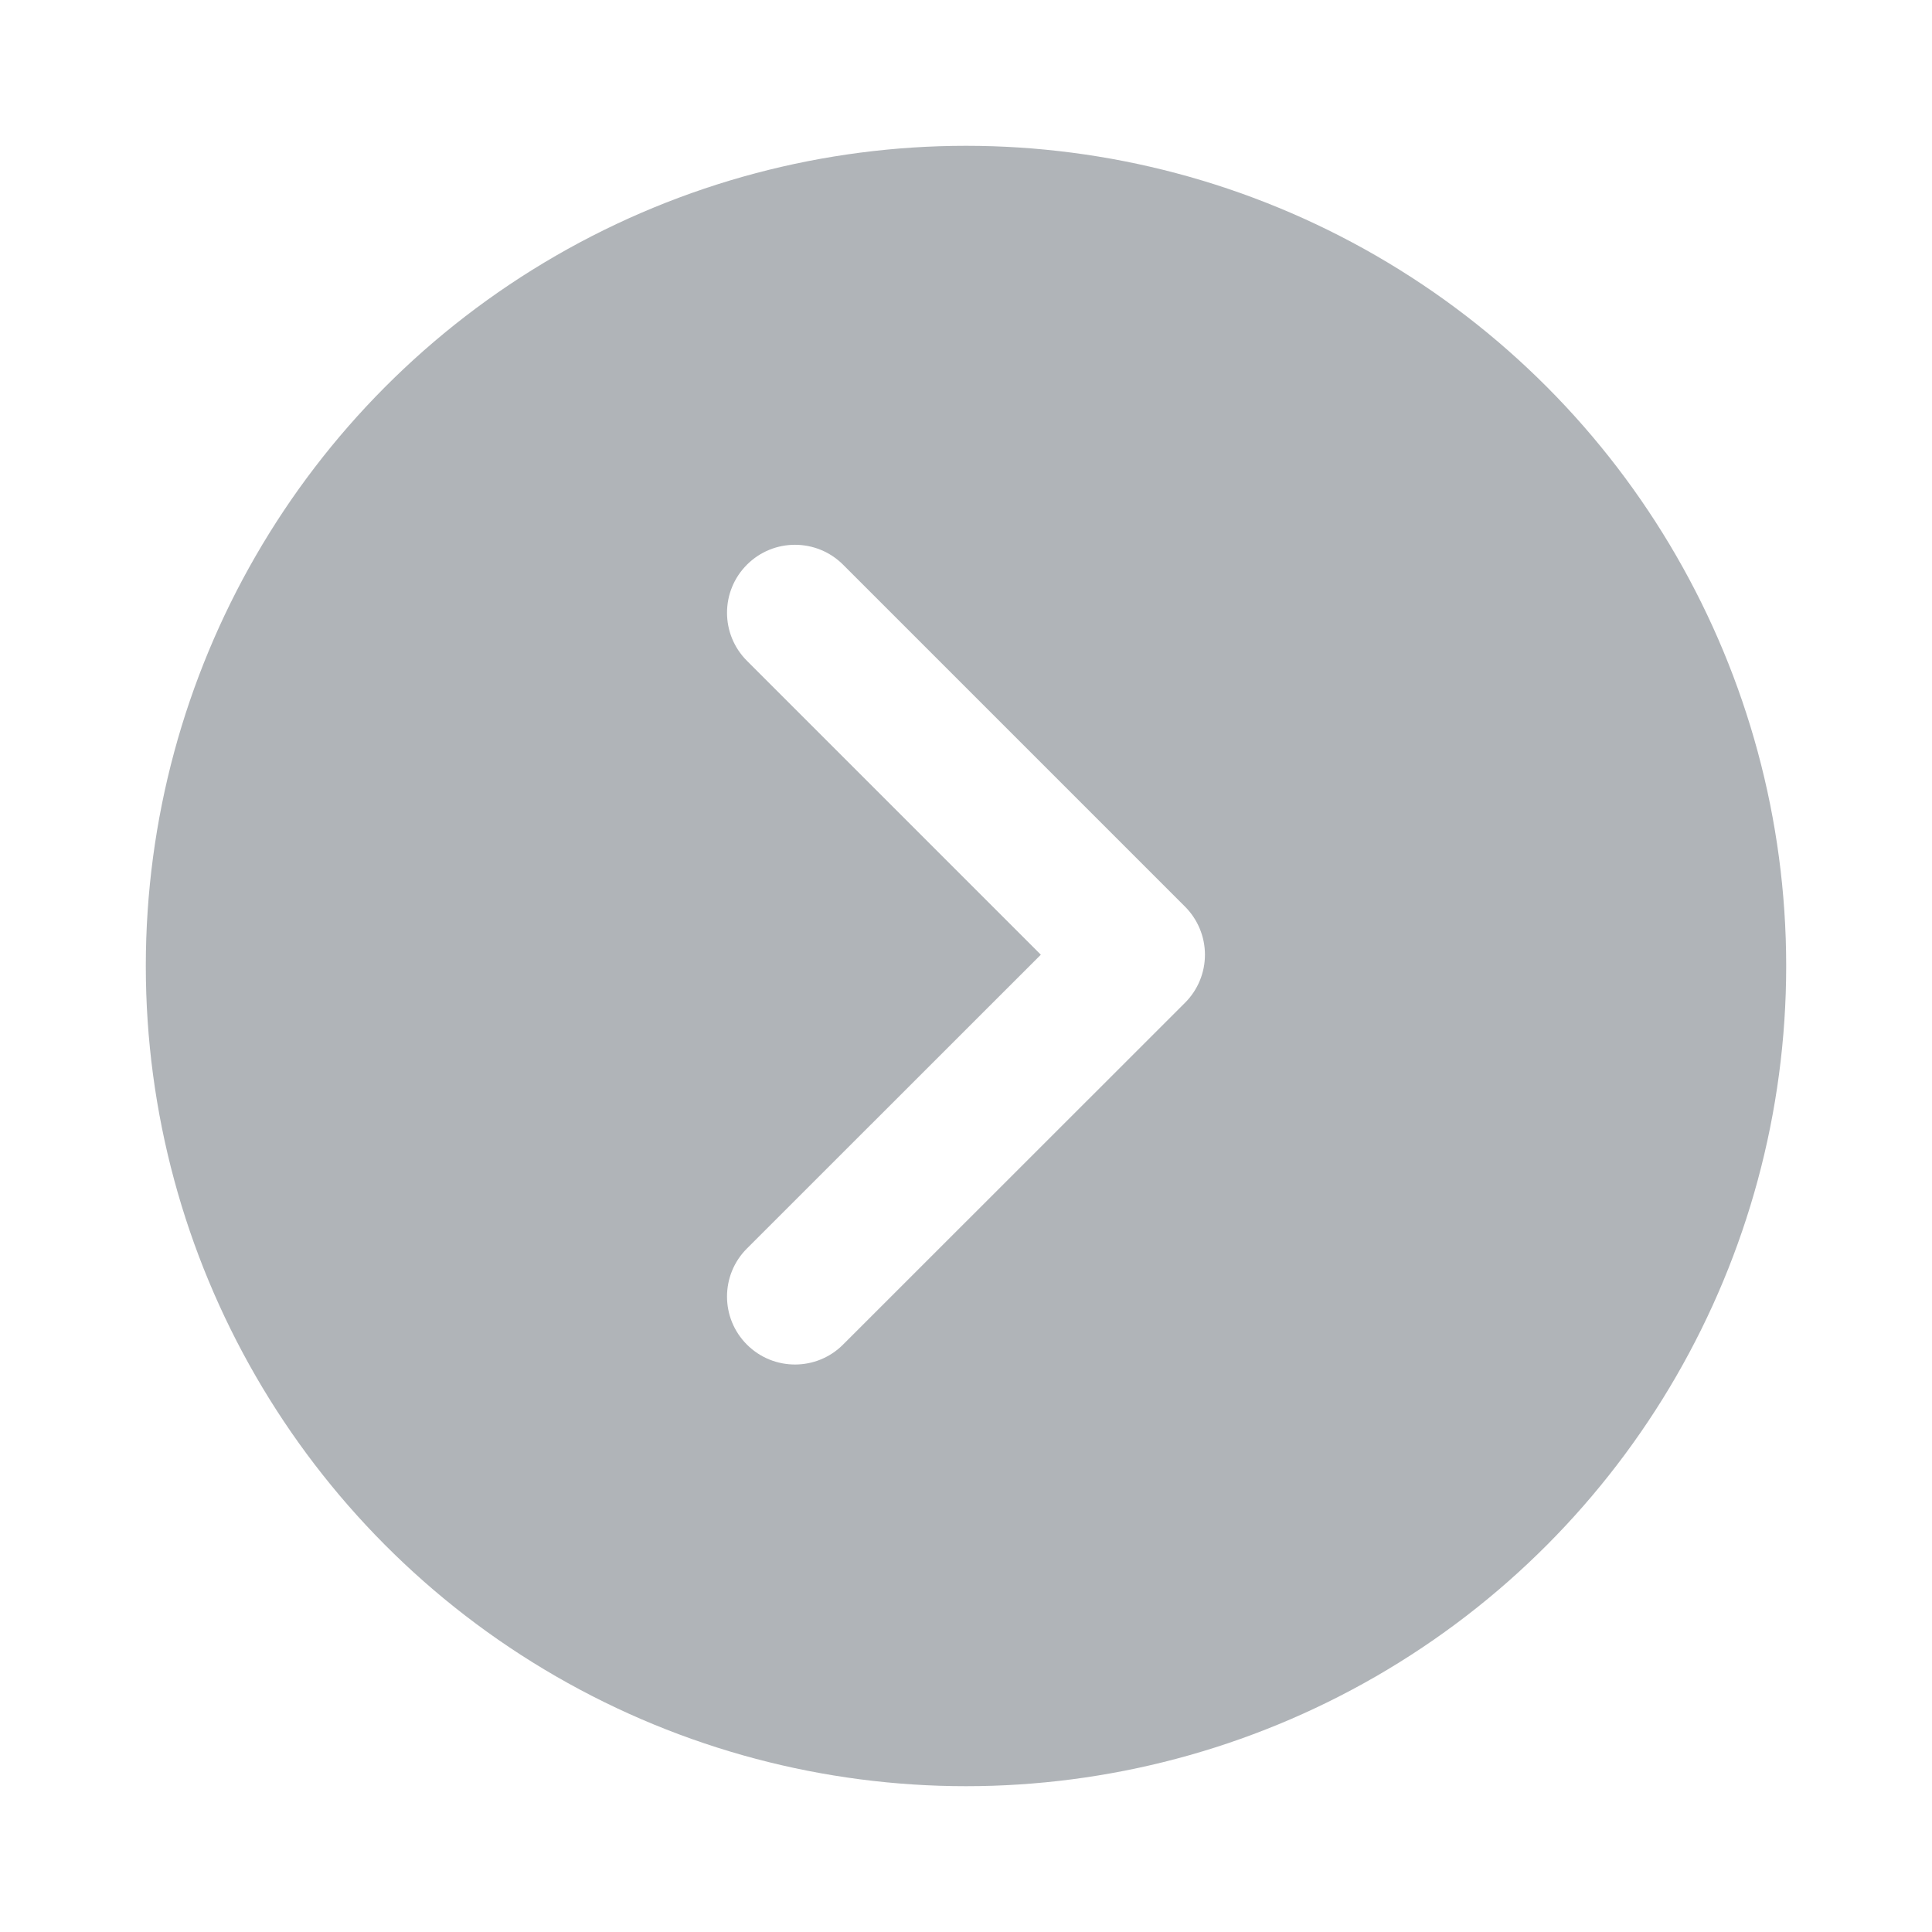 <svg width="53" height="53" viewBox="0 0 53 53" fill="none" xmlns="http://www.w3.org/2000/svg">
<g filter="url(#filter0_d_5231_2777)">
<circle cx="26.5" cy="24.5" r="22.5" fill="#303C46" fill-opacity="0.38"/>
<path fill-rule="evenodd" clip-rule="evenodd" d="M20.491 13.491C21.219 12.763 22.399 12.763 23.128 13.491L32.509 22.872C32.858 23.222 33.055 23.696 33.055 24.191C33.055 24.686 32.858 25.16 32.508 25.509L23.127 34.886C22.399 35.615 21.218 35.614 20.49 34.886C19.762 34.158 19.762 32.977 20.491 32.249L28.553 24.19L20.491 16.128C19.762 15.4 19.762 14.219 20.491 13.491Z" fill="white"/>
</g>
<defs>
<filter id="filter0_d_5231_2777" x="0" y="0" width="53" height="53" filterUnits="userSpaceOnUse" color-interpolation-filters="sRGB">
<feFlood flood-opacity="0" result="BackgroundImageFix"/>
<feColorMatrix in="SourceAlpha" type="matrix" values="0 0 0 0 0 0 0 0 0 0 0 0 0 0 0 0 0 0 127 0" result="hardAlpha"/>
<feOffset dy="2"/>
<feGaussianBlur stdDeviation="2"/>
<feColorMatrix type="matrix" values="0 0 0 0 0.376 0 0 0 0 0.38 0 0 0 0 0.439 0 0 0 0.16 0"/>
<feBlend mode="normal" in2="BackgroundImageFix" result="effect1_dropShadow_5231_2777"/>
<feBlend mode="normal" in="SourceGraphic" in2="effect1_dropShadow_5231_2777" result="shape"/>
</filter>
</defs>
</svg>
